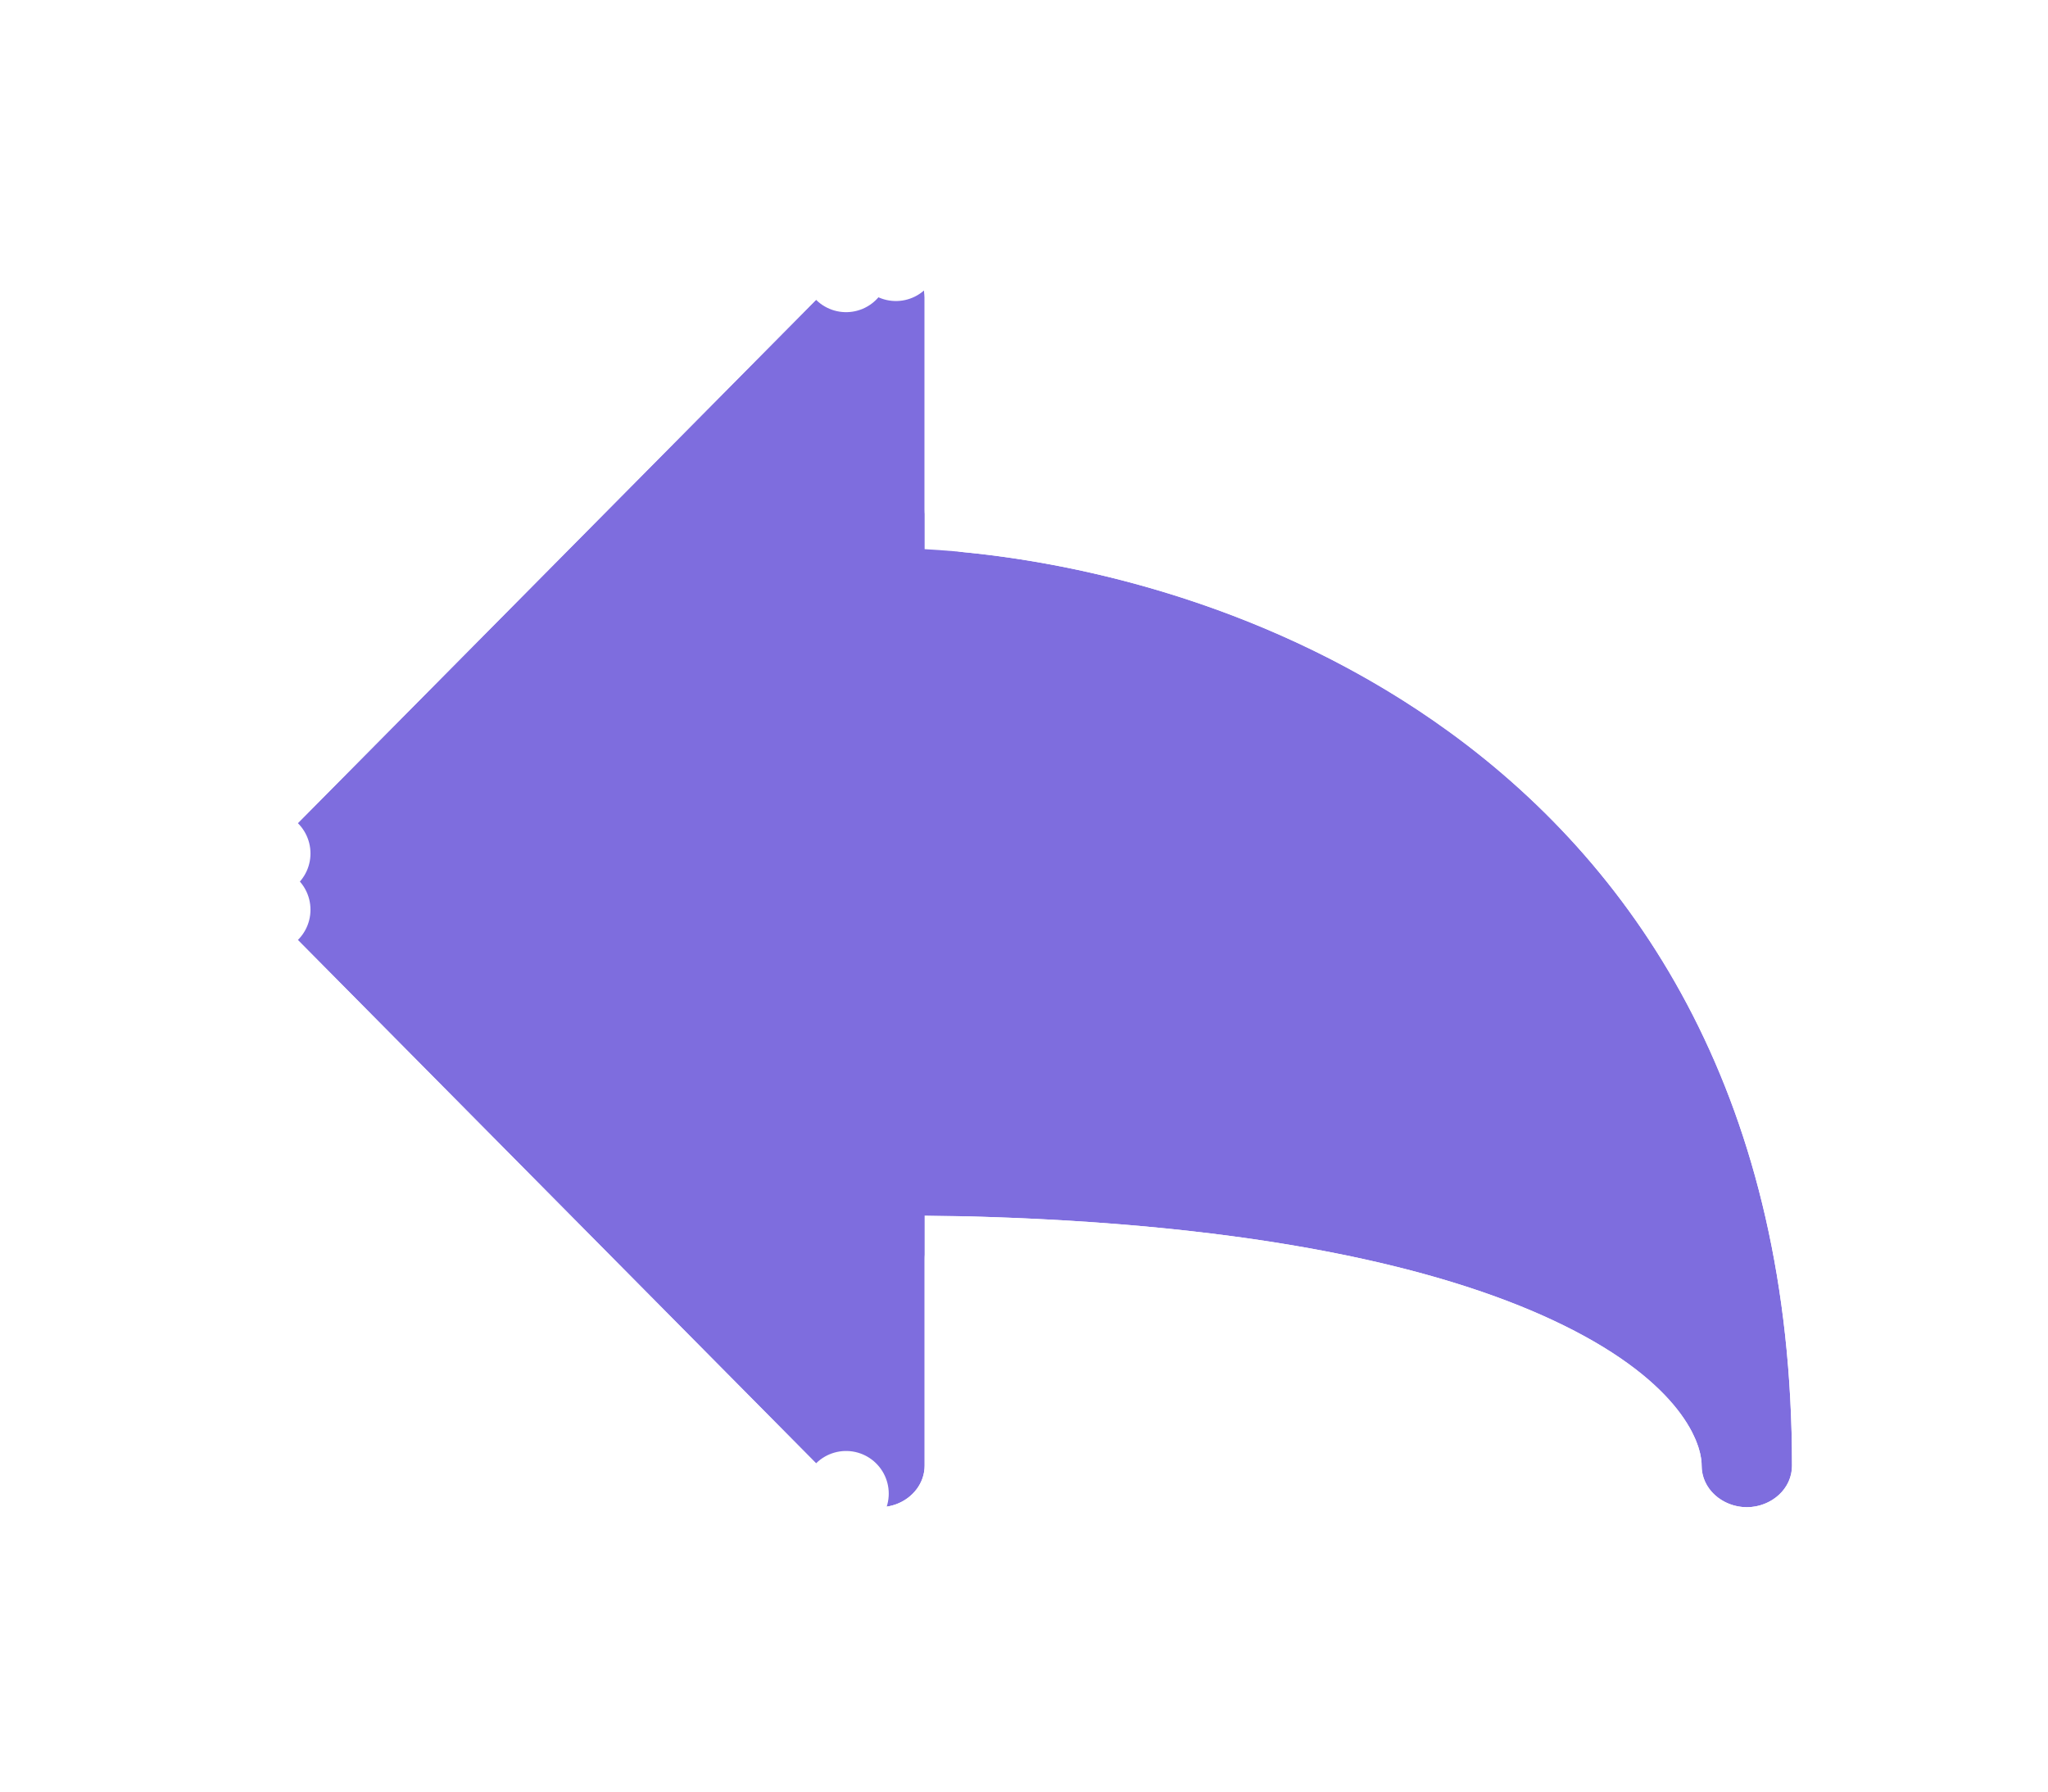 <svg width="48" height="42" viewBox="0 0 48 42" fill="none" xmlns="http://www.w3.org/2000/svg">
<g filter="url(#filter0_d_10826_1330)">
<path fill-rule="evenodd" clip-rule="evenodd" d="M19.83 2.318C20.125 2.02 20.588 1.92 20.995 2.066C21.402 2.212 21.671 2.574 21.671 2.978V8.874C25.189 9.067 29.937 10.226 33.973 13.161C38.477 16.436 42 21.859 42 30.355C42 30.895 41.526 31.333 40.941 31.333C40.356 31.333 39.882 30.895 39.882 30.355C39.882 29.741 39.273 28.295 36.397 26.95C33.679 25.679 29.088 24.59 21.671 24.496V30.355C21.671 30.759 21.402 31.121 20.995 31.267C20.588 31.413 20.125 31.313 19.83 31.015L6.277 17.326C5.908 16.953 5.908 16.38 6.277 16.007L19.83 2.318Z" fill="#7E6DDE"/>
<path d="M19.12 1.614L19.83 2.318L19.12 1.614C19.699 1.029 20.575 0.853 21.332 1.125L20.998 2.057L21.332 1.125C22.099 1.4 22.671 2.113 22.671 2.978V7.948C26.211 8.291 30.689 9.536 34.561 12.352C39.322 15.814 43 21.537 43 30.355C43 31.521 42.002 32.333 40.941 32.333C39.881 32.333 38.882 31.521 38.882 30.355C38.882 30.356 38.882 30.356 38.882 30.355C38.882 30.35 38.877 30.277 38.82 30.14C38.761 30 38.652 29.806 38.454 29.571C38.058 29.102 37.316 28.483 35.973 27.856C33.552 26.723 29.41 25.691 22.671 25.515V30.355C22.671 31.221 22.099 31.934 21.332 32.208C20.575 32.48 19.699 32.304 19.12 31.719L19.83 31.015L19.12 31.719L5.567 18.03L6.277 17.326L5.567 18.03C4.811 17.267 4.811 16.067 5.567 15.303L6.277 16.007L5.567 15.303L19.12 1.614Z" stroke="white" stroke-width="2" stroke-linecap="round" stroke-linejoin="round"/>
</g>
<defs>
<filter id="filter0_d_10826_1330" x="0" y="0" width="48" height="41.333" filterUnits="userSpaceOnUse" color-interpolation-filters="sRGB">
<feFlood flood-opacity="0" result="BackgroundImageFix"/>
<feColorMatrix in="SourceAlpha" type="matrix" values="0 0 0 0 0 0 0 0 0 0 0 0 0 0 0 0 0 0 127 0" result="hardAlpha"/>
<feOffset dy="4"/>
<feGaussianBlur stdDeviation="2"/>
<feComposite in2="hardAlpha" operator="out"/>
<feColorMatrix type="matrix" values="0 0 0 0 0 0 0 0 0 0 0 0 0 0 0 0 0 0 0.1 0"/>
<feBlend mode="normal" in2="BackgroundImageFix" result="effect1_dropShadow_10826_1330"/>
<feBlend mode="normal" in="SourceGraphic" in2="effect1_dropShadow_10826_1330" result="shape"/>
</filter>
</defs>
</svg>

